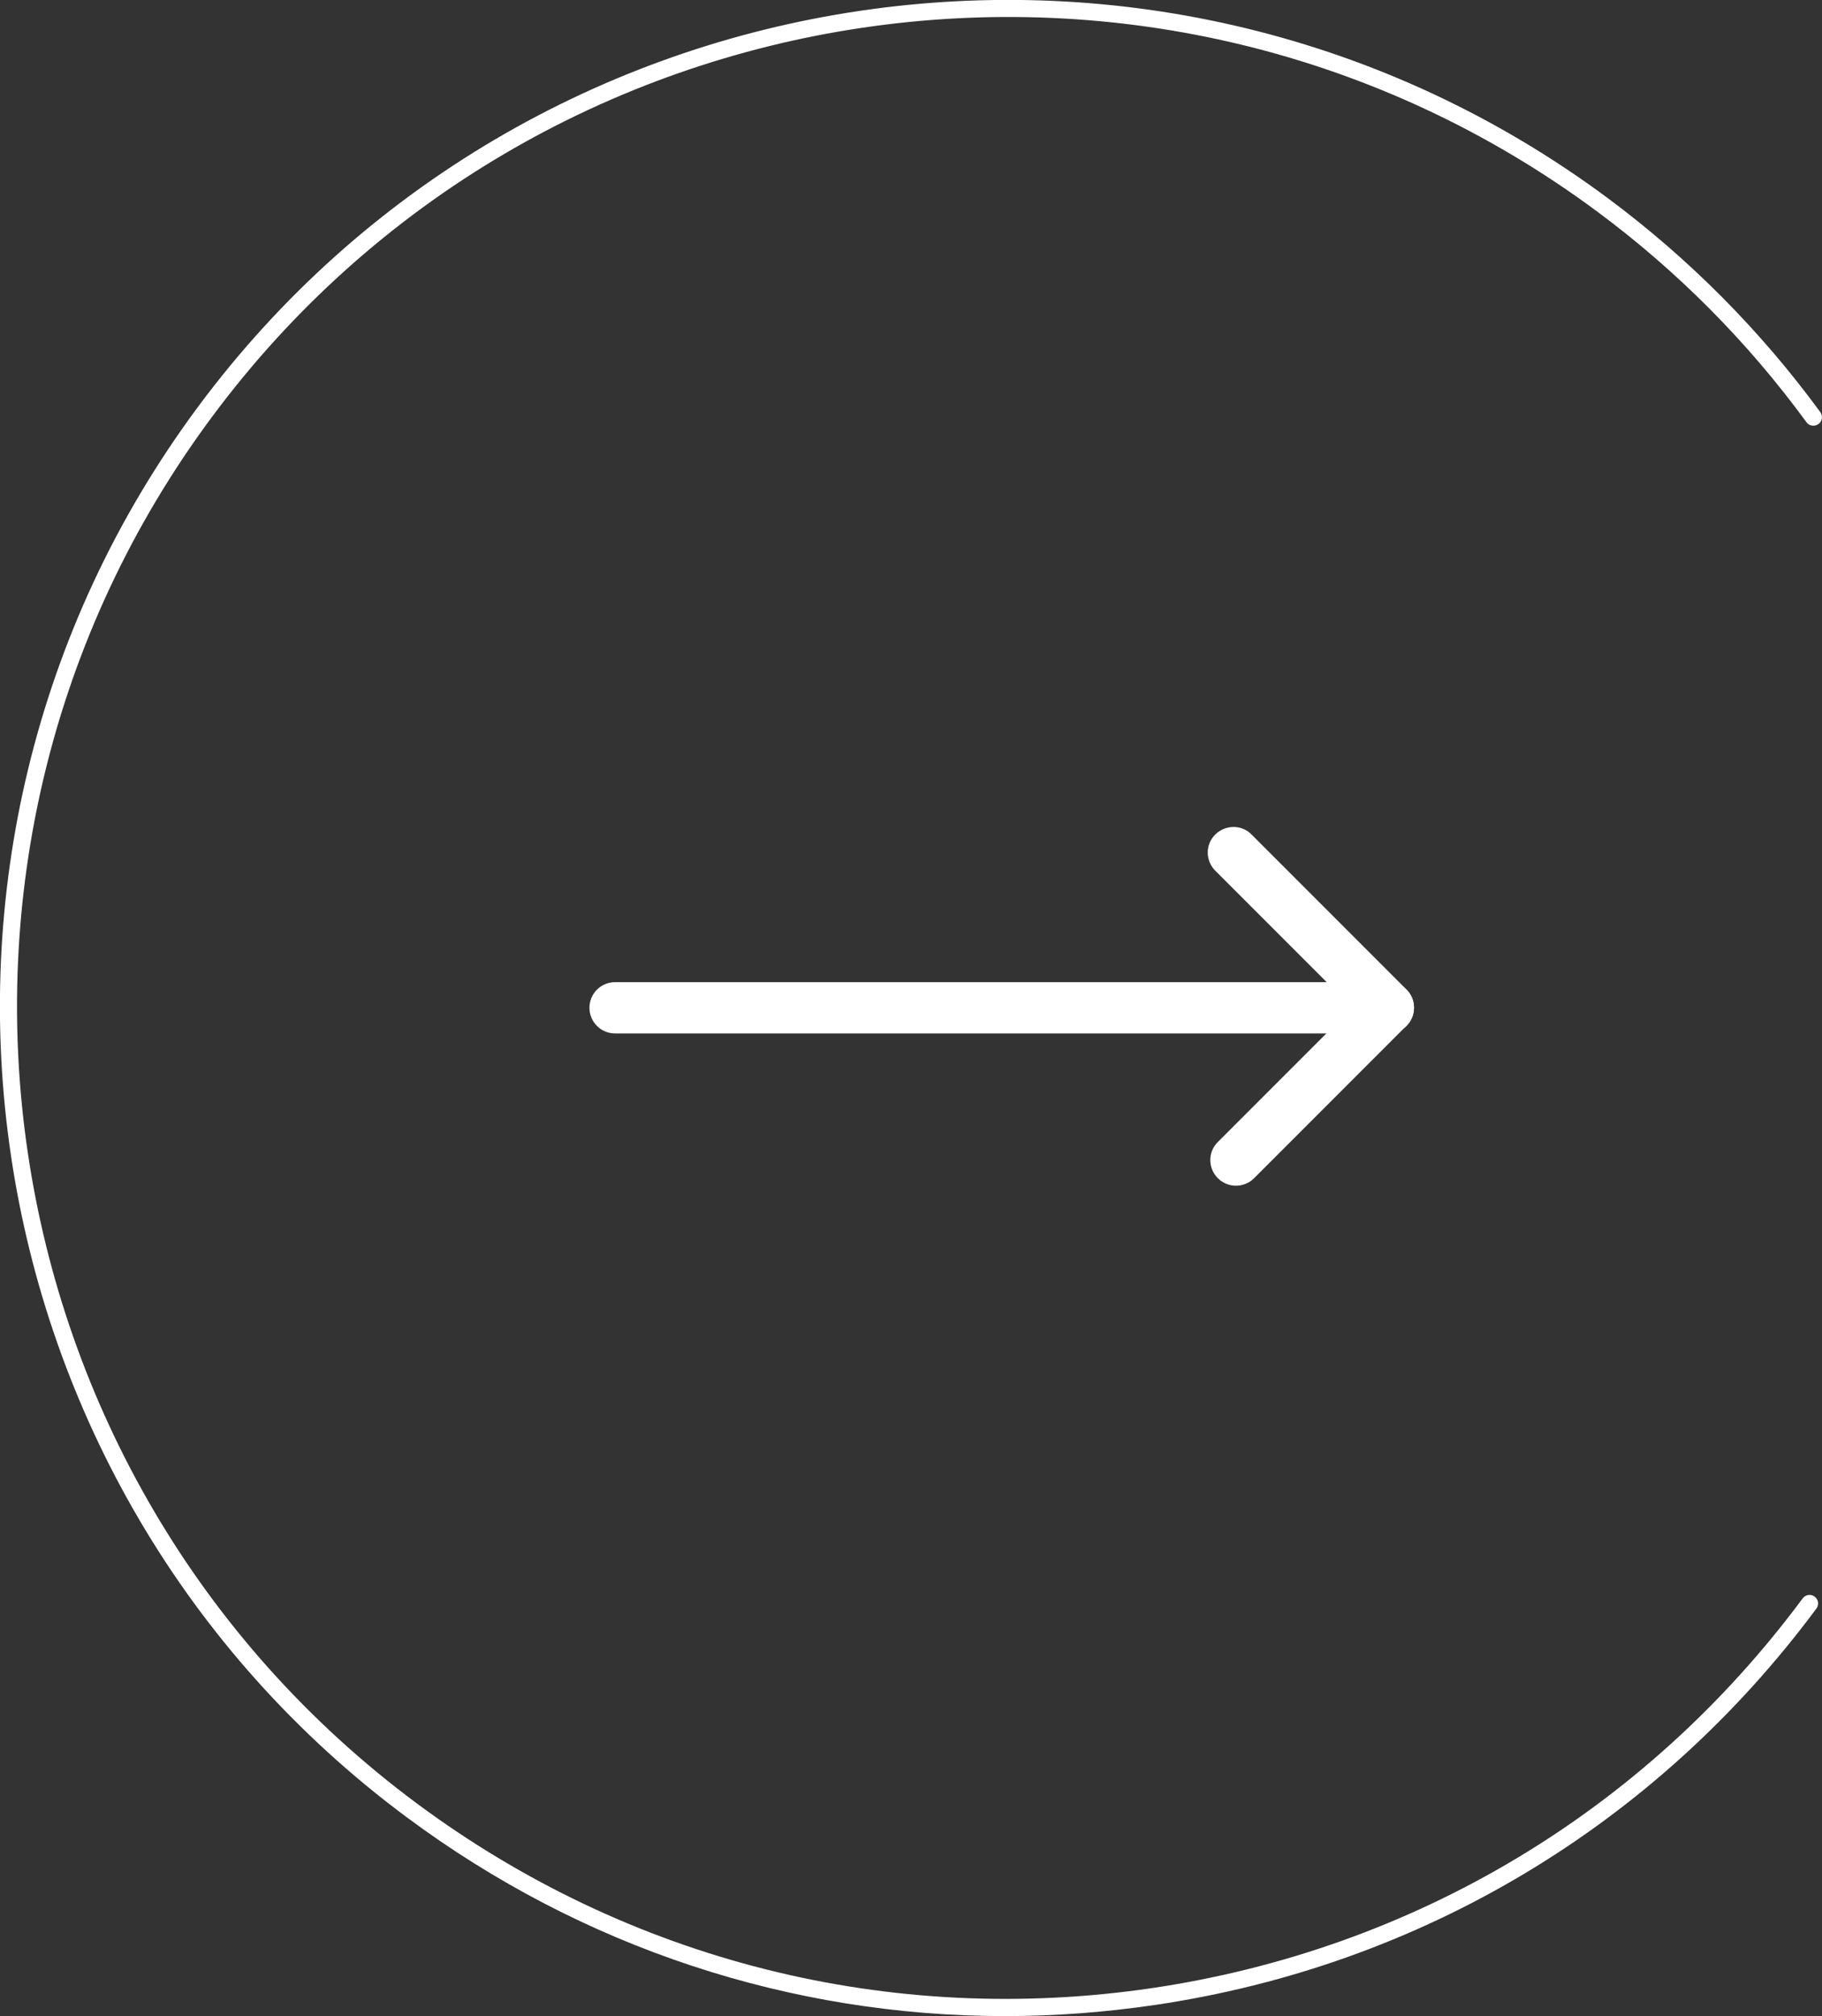<?xml version="1.0" encoding="UTF-8"?>
<svg xmlns="http://www.w3.org/2000/svg" id="Layer_1" data-name="Layer 1" viewBox="0 0 106.64 117.95">
  <rect x="0" y="0" width="106.64" height="117.95" fill="#333333" stroke="none"/>
  <defs>
    <style>
      .cls-1 {
        fill: #fff;
        stroke-width: 0px;
      }
    </style>
  </defs>
  <path class="cls-1" d="M58.83,117.95c-12.56,0-24.75-4-35.02-11.63C-2.31,86.93-7.79,49.91,11.59,23.8,30.97-2.31,67.98-7.79,94.1,11.59c4.75,3.53,8.94,7.74,12.44,12.52.16.22.12.54-.11.7-.22.16-.54.12-.7-.11-3.44-4.7-7.55-8.84-12.23-12.31C67.83-6.66,31.45-1.27,12.4,24.4-6.66,50.07-1.27,86.45,24.4,105.51c12.44,9.23,27.72,13.06,43.04,10.8,15.32-2.27,28.84-10.36,38.07-22.8.17-.22.48-.27.7-.1.22.16.27.48.1.7-9.39,12.65-23.14,20.89-38.72,23.19-2.93.43-5.85.65-8.76.65Z"></path>
  <path class="cls-1" d="M81.26,60.46h-45.26c-.83,0-1.5-.67-1.5-1.5s.67-1.5,1.5-1.5h45.26c.83,0,1.5.67,1.5,1.5s-.67,1.5-1.5,1.5Z"></path>
  <path class="cls-1" d="M72.34,69.37c-.38,0-.77-.15-1.06-.44-.59-.59-.59-1.54,0-2.12l7.86-7.86-8.01-8.01c-.59-.59-.59-1.54,0-2.12.59-.58,1.54-.59,2.12,0l9.07,9.07c.28.28.44.66.44,1.06s-.16.78-.44,1.06l-8.92,8.92c-.29.29-.68.44-1.06.44Z"></path>
</svg>
